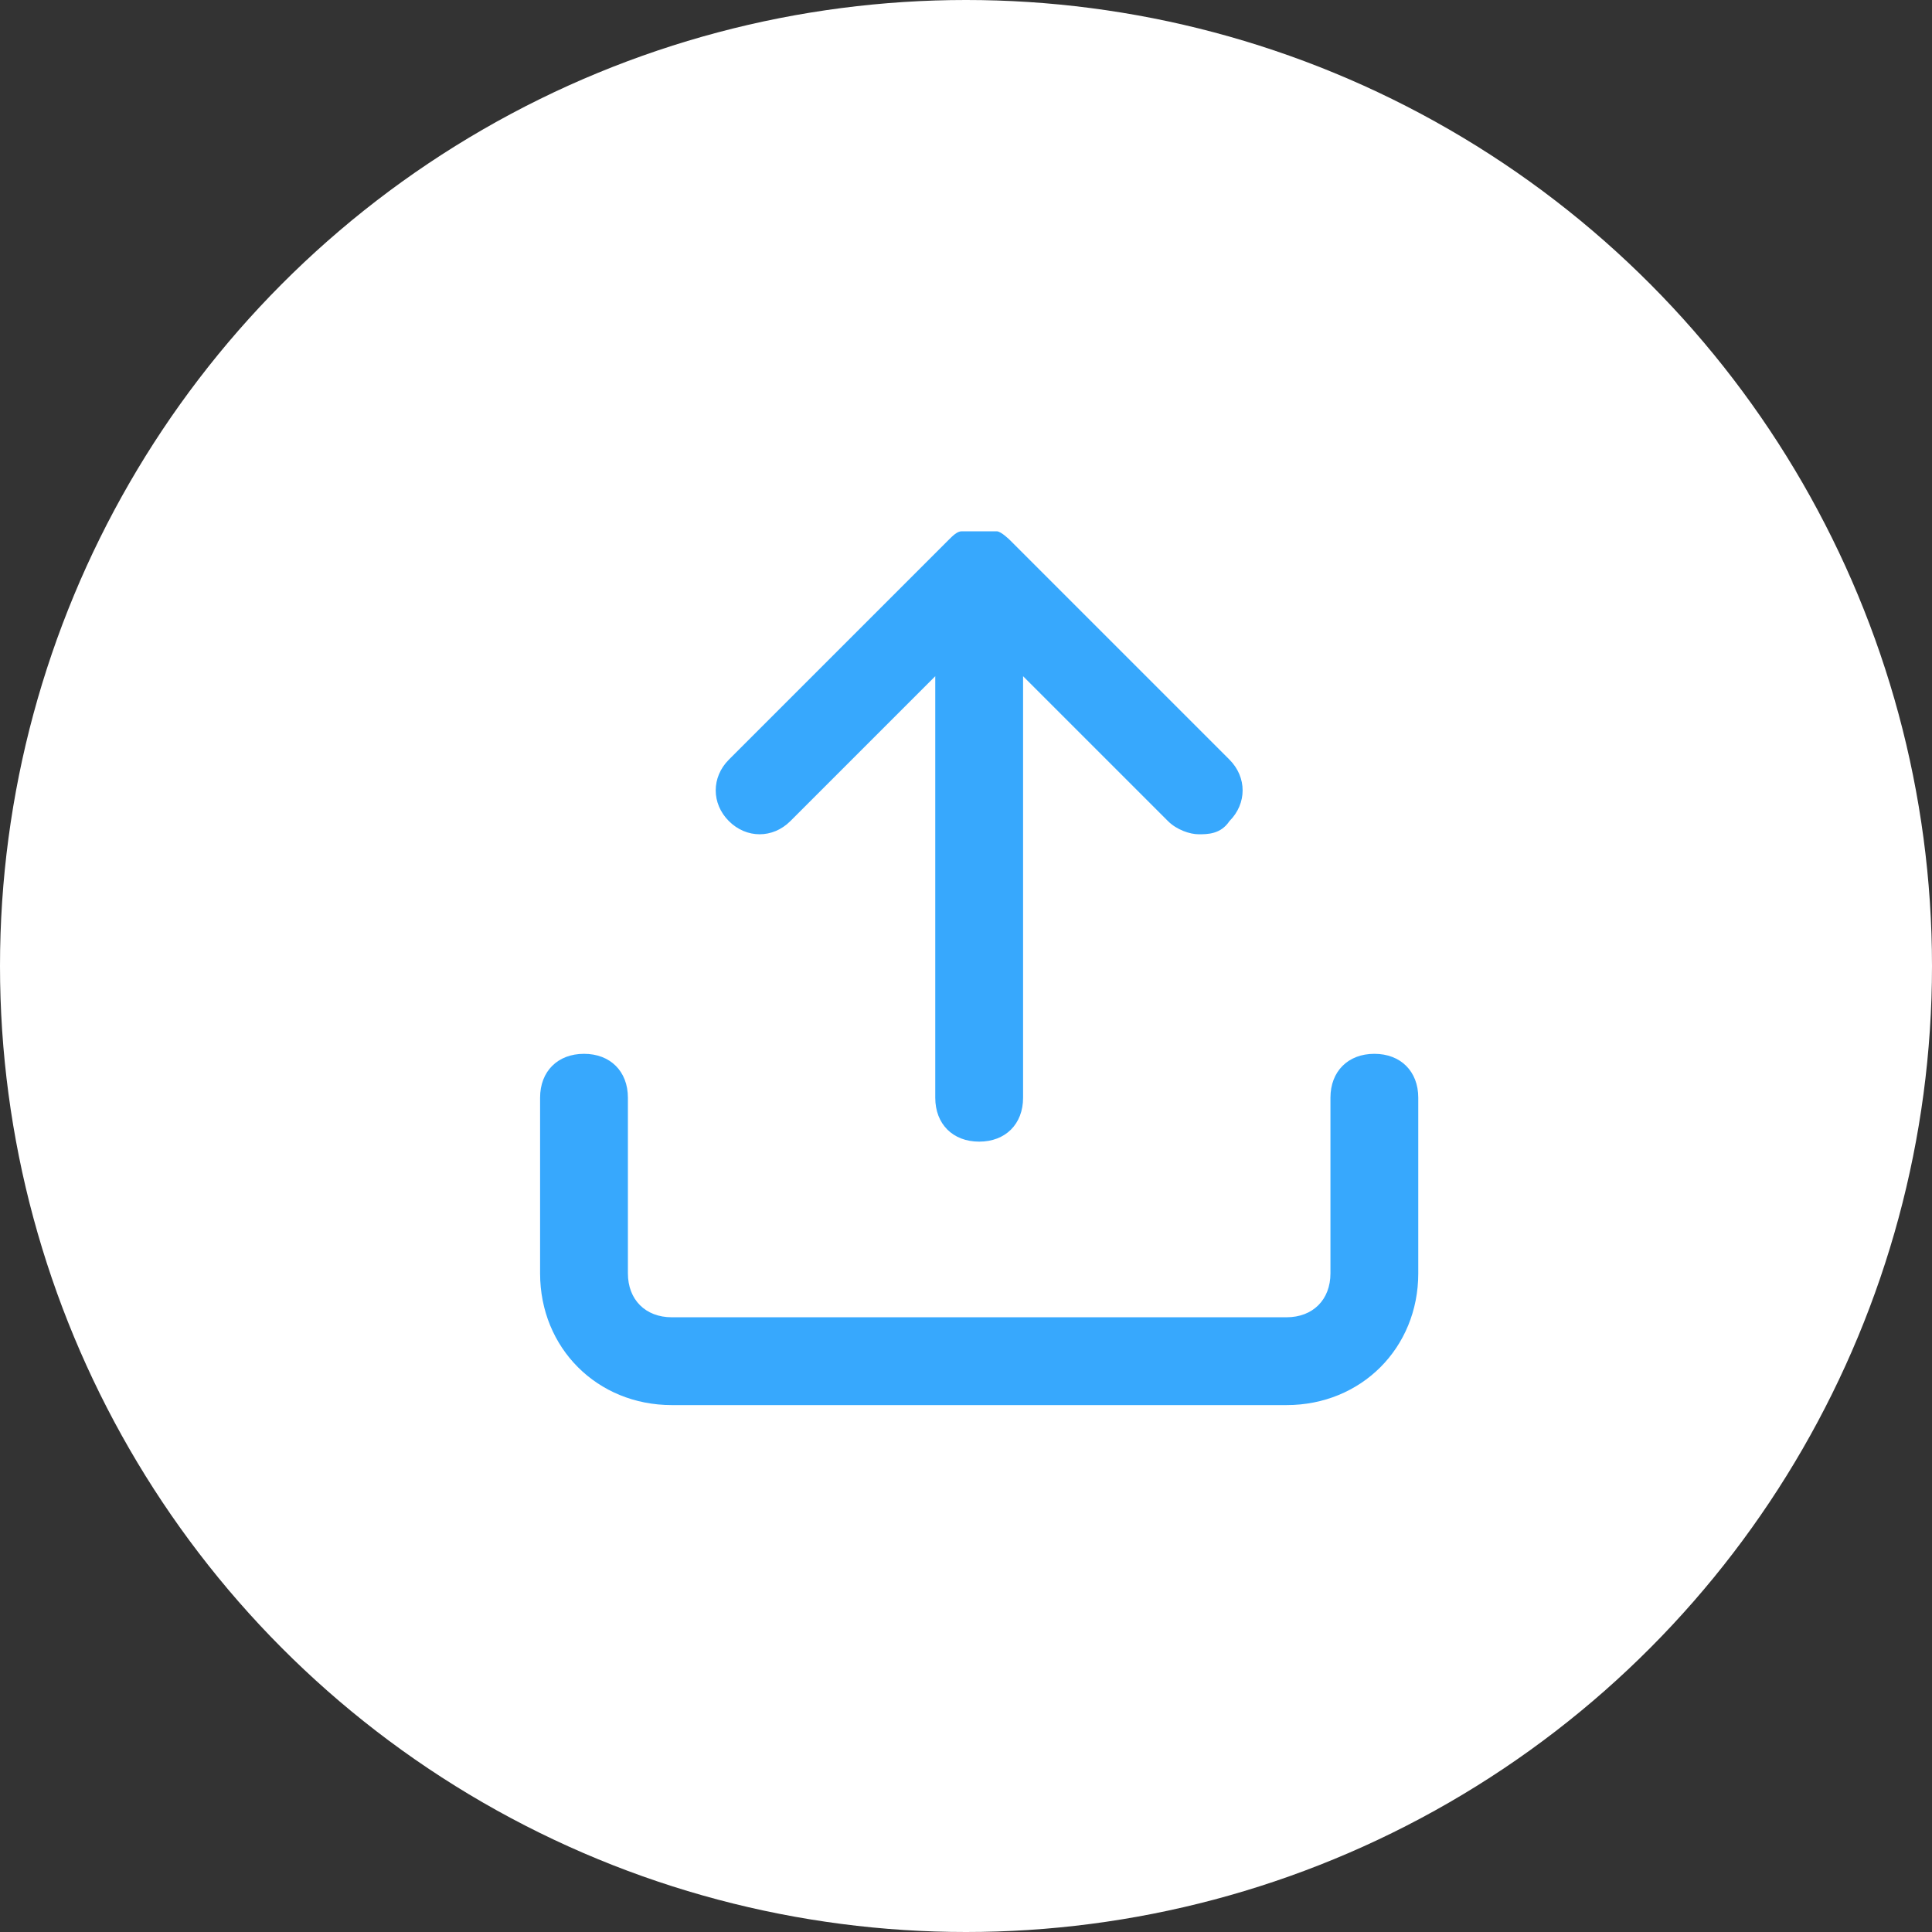 <?xml version="1.0" encoding="UTF-8"?>
<svg id="_圖層_1" data-name="圖層 1" xmlns="http://www.w3.org/2000/svg" version="1.1" viewBox="0 0 44 44">
  <rect x="0" y="0" width="44" height="44" fill="#333333" stroke="none"/>
  <defs>
    <style>
      .cls-1 {
        fill: #37a8fd;
      }

      .cls-1, .cls-2 {
        stroke-width: 0px;
      }

      .cls-2 {
        fill: #fff;
      }
    </style>
  </defs>
  <circle class="cls-2" cx="22" cy="22" r="22"/>
  <g>
    <path class="cls-1" d="M31.3,24c-.6,0-1,.4-1,1v4c0,.6-.4,1-1,1h-14c-.6,0-1-.4-1-1v-4c0-.6-.4-1-1-1s-1,.4-1,1v4c0,1.7,1.3,3,3,3h14c1.7,0,3-1.3,3-3v-4c0-.6-.4-1-1-1Z"/>
    <path class="cls-1" d="M18,18.7l3.3-3.3v9.6c0,.6.4,1,1,1s1-.4,1-1v-9.6l3.3,3.3c.2.2.5.3.7.3s.5,0,.7-.3c.4-.4.4-1,0-1.4l-5-5s0,0,0,0c0,0-.2-.2-.3-.2-.1,0-.3,0-.4,0s-.3,0-.4,0c-.1,0-.2.1-.3.2l-5,5c-.4.4-.4,1,0,1.4s1,.4,1.4,0Z"/>
  </g>
</svg>